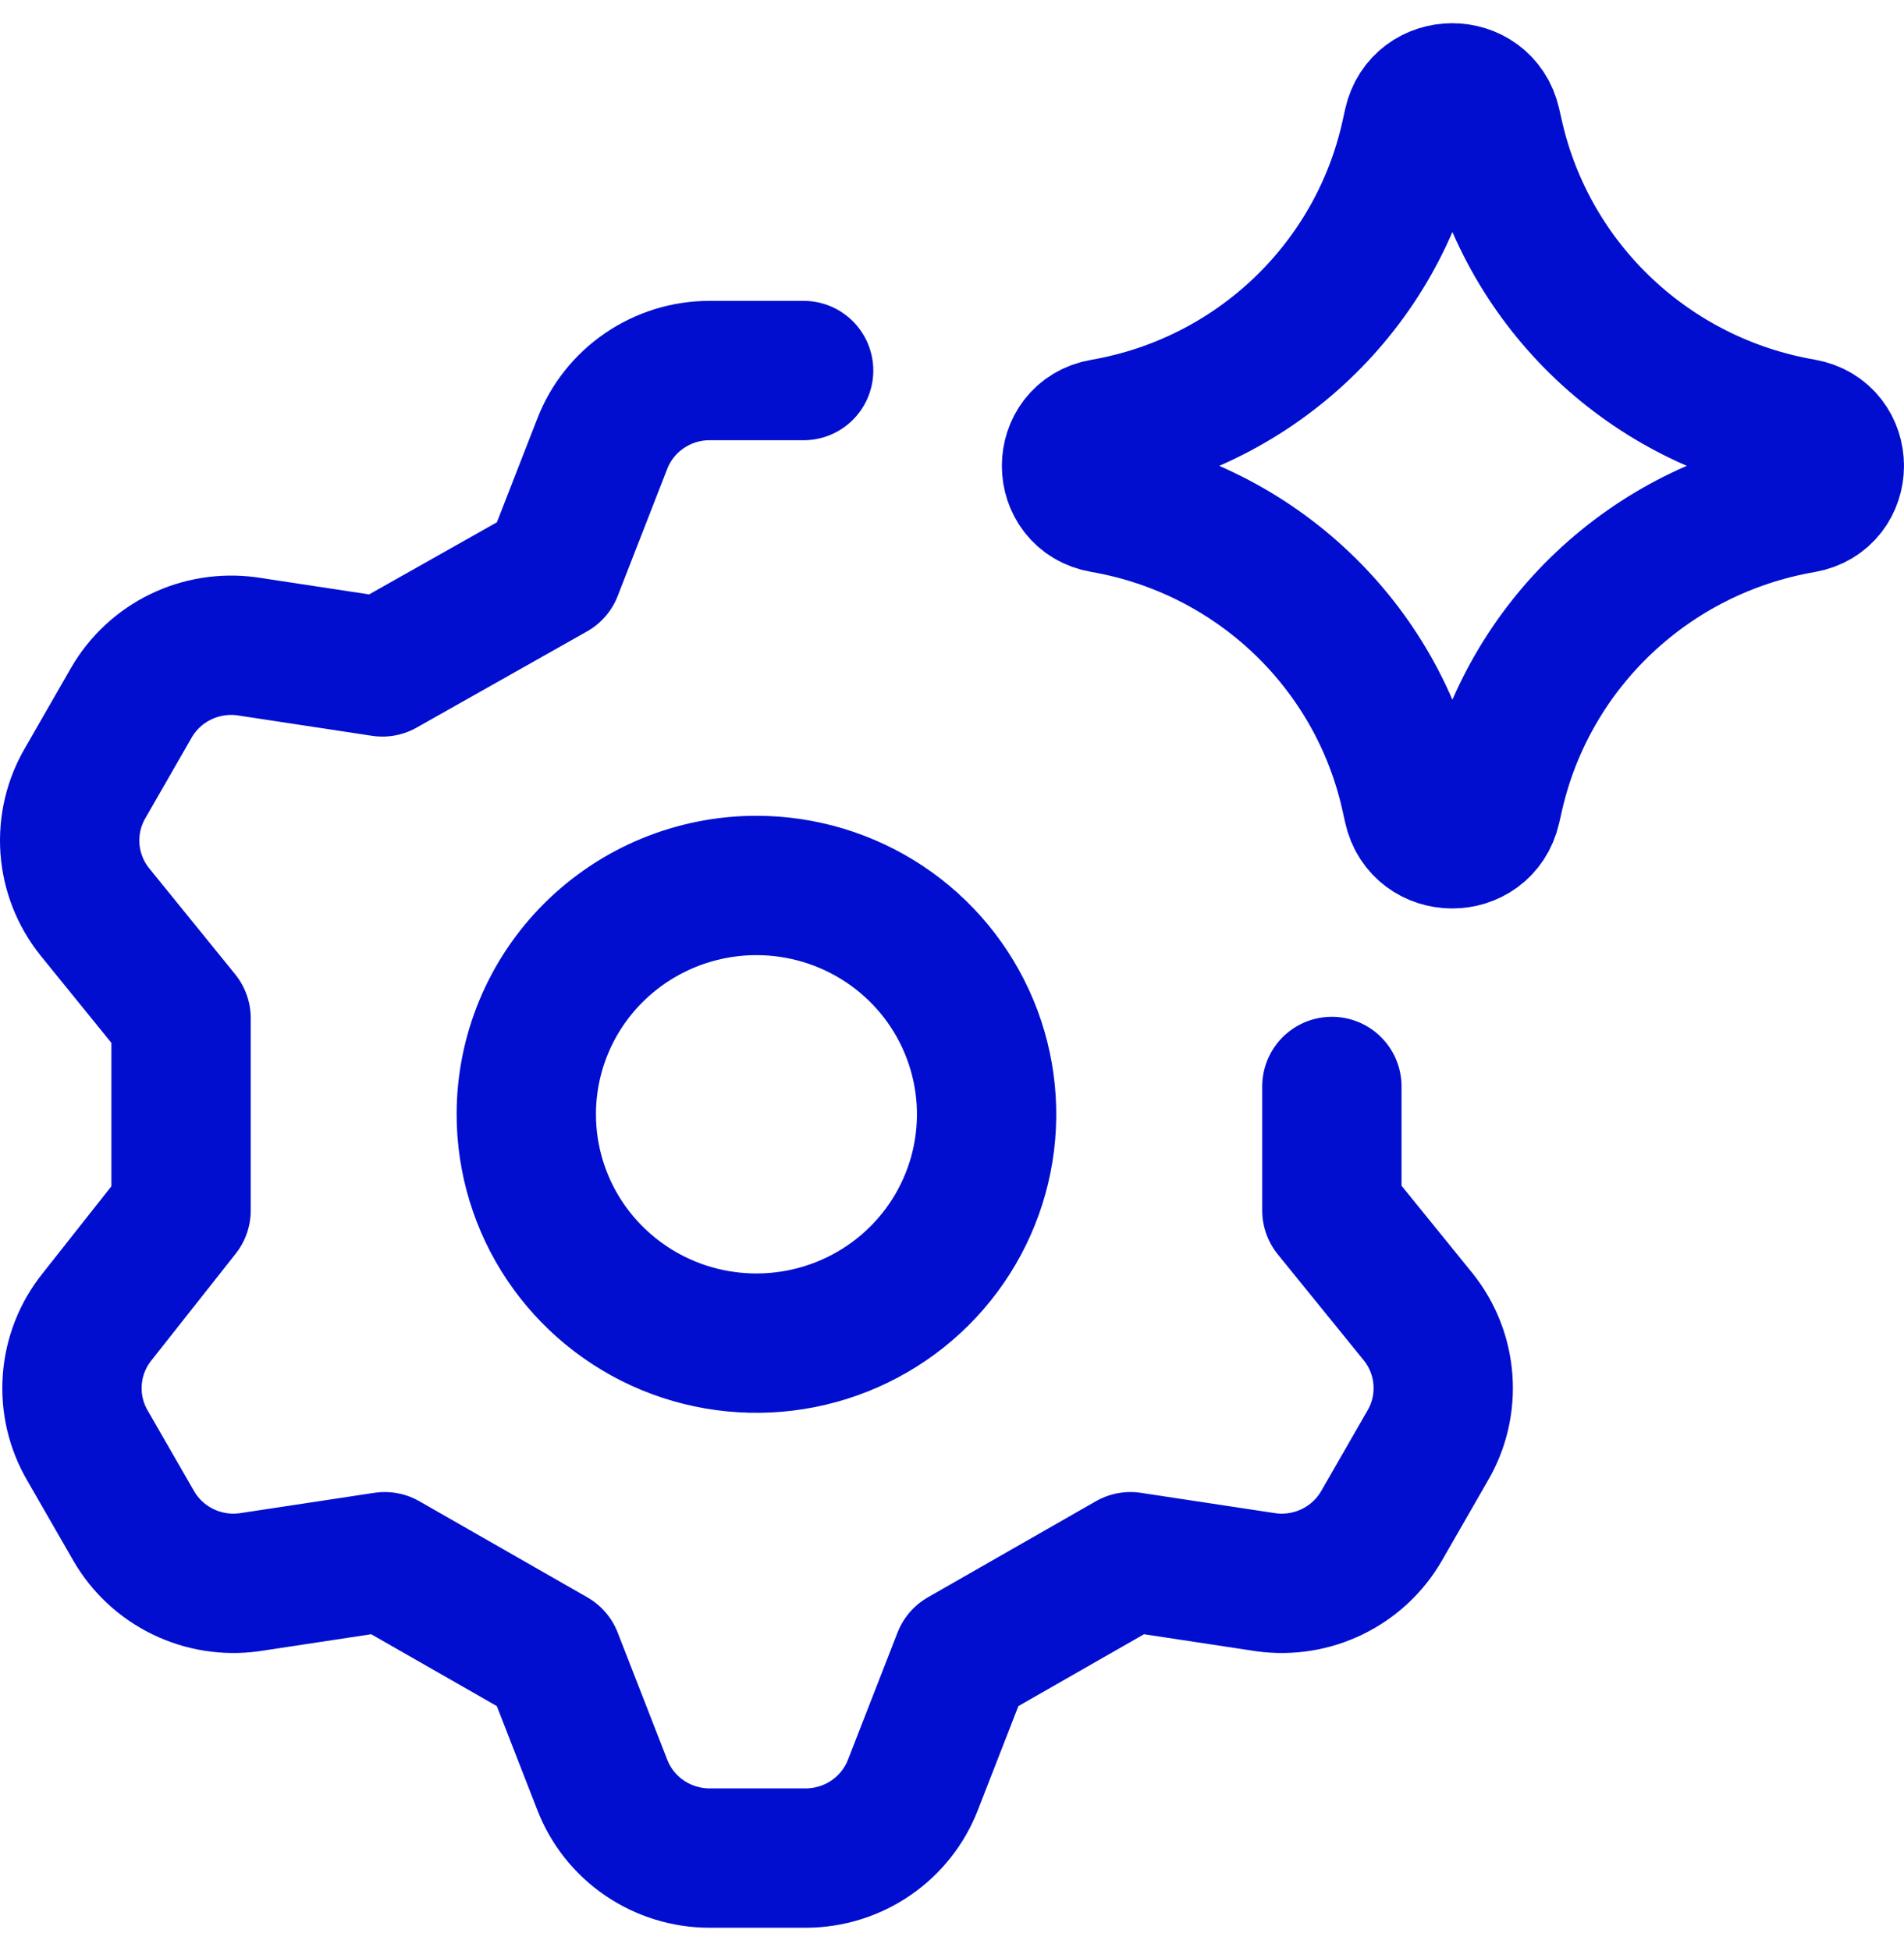 <svg width="41" height="42" viewBox="0 0 41 42" fill="none" xmlns="http://www.w3.org/2000/svg">
<path d="M17.305 7.977H15.273C14.774 7.978 14.287 8.129 13.876 8.411C13.464 8.692 13.148 9.09 12.969 9.553L11.903 12.287L8.235 14.357L5.311 13.913C4.824 13.848 4.329 13.927 3.887 14.142C3.446 14.357 3.079 14.697 2.833 15.12L1.842 16.845C1.588 17.274 1.471 17.77 1.506 18.267C1.542 18.764 1.728 19.238 2.04 19.628L3.899 21.919V26.058L2.09 28.348C1.777 28.738 1.591 29.213 1.556 29.71C1.52 30.206 1.637 30.702 1.891 31.132L2.883 32.856C3.129 33.279 3.496 33.619 3.937 33.834C4.378 34.049 4.874 34.129 5.361 34.063L8.285 33.62L11.903 35.689L12.969 38.423C13.148 38.886 13.464 39.285 13.876 39.566C14.287 39.847 14.774 39.998 15.273 40H17.355C17.854 39.998 18.341 39.847 18.752 39.566C19.163 39.285 19.48 38.886 19.659 38.423L20.725 35.689L24.343 33.62L27.267 34.063C27.754 34.129 28.25 34.049 28.691 33.834C29.132 33.619 29.499 33.279 29.745 32.856L30.736 31.132C30.991 30.702 31.107 30.206 31.072 29.71C31.037 29.213 30.851 28.738 30.538 28.348L28.68 26.058V23.389M11.333 23.988C11.333 24.963 11.624 25.915 12.168 26.725C12.713 27.535 13.487 28.167 14.392 28.54C15.298 28.913 16.295 29.01 17.256 28.82C18.217 28.63 19.101 28.161 19.794 27.472C20.487 26.783 20.959 25.905 21.15 24.949C21.341 23.994 21.243 23.003 20.868 22.103C20.493 21.203 19.858 20.433 19.043 19.892C18.228 19.351 17.269 19.062 16.289 19.062C14.975 19.062 13.714 19.581 12.784 20.505C11.855 21.428 11.333 22.682 11.333 23.988Z" stroke="#010ED0" stroke-width="3" stroke-linecap="round" stroke-linejoin="round"/>
<path d="M23.755 10.834C22.847 10.677 22.847 9.381 23.755 9.224C27.045 8.655 29.662 6.164 30.376 2.921L30.431 2.672C30.628 1.78 31.905 1.774 32.11 2.665L32.176 2.955C32.917 6.182 35.534 8.652 38.815 9.219C39.728 9.377 39.728 10.68 38.815 10.838C35.534 11.405 32.917 13.875 32.176 17.103L32.11 17.392C31.905 18.283 30.628 18.277 30.431 17.385L30.376 17.137C29.662 13.894 27.045 11.403 23.755 10.834Z" stroke="#010ED0" stroke-width="3" stroke-linecap="round" stroke-linejoin="round"/>
</svg>
